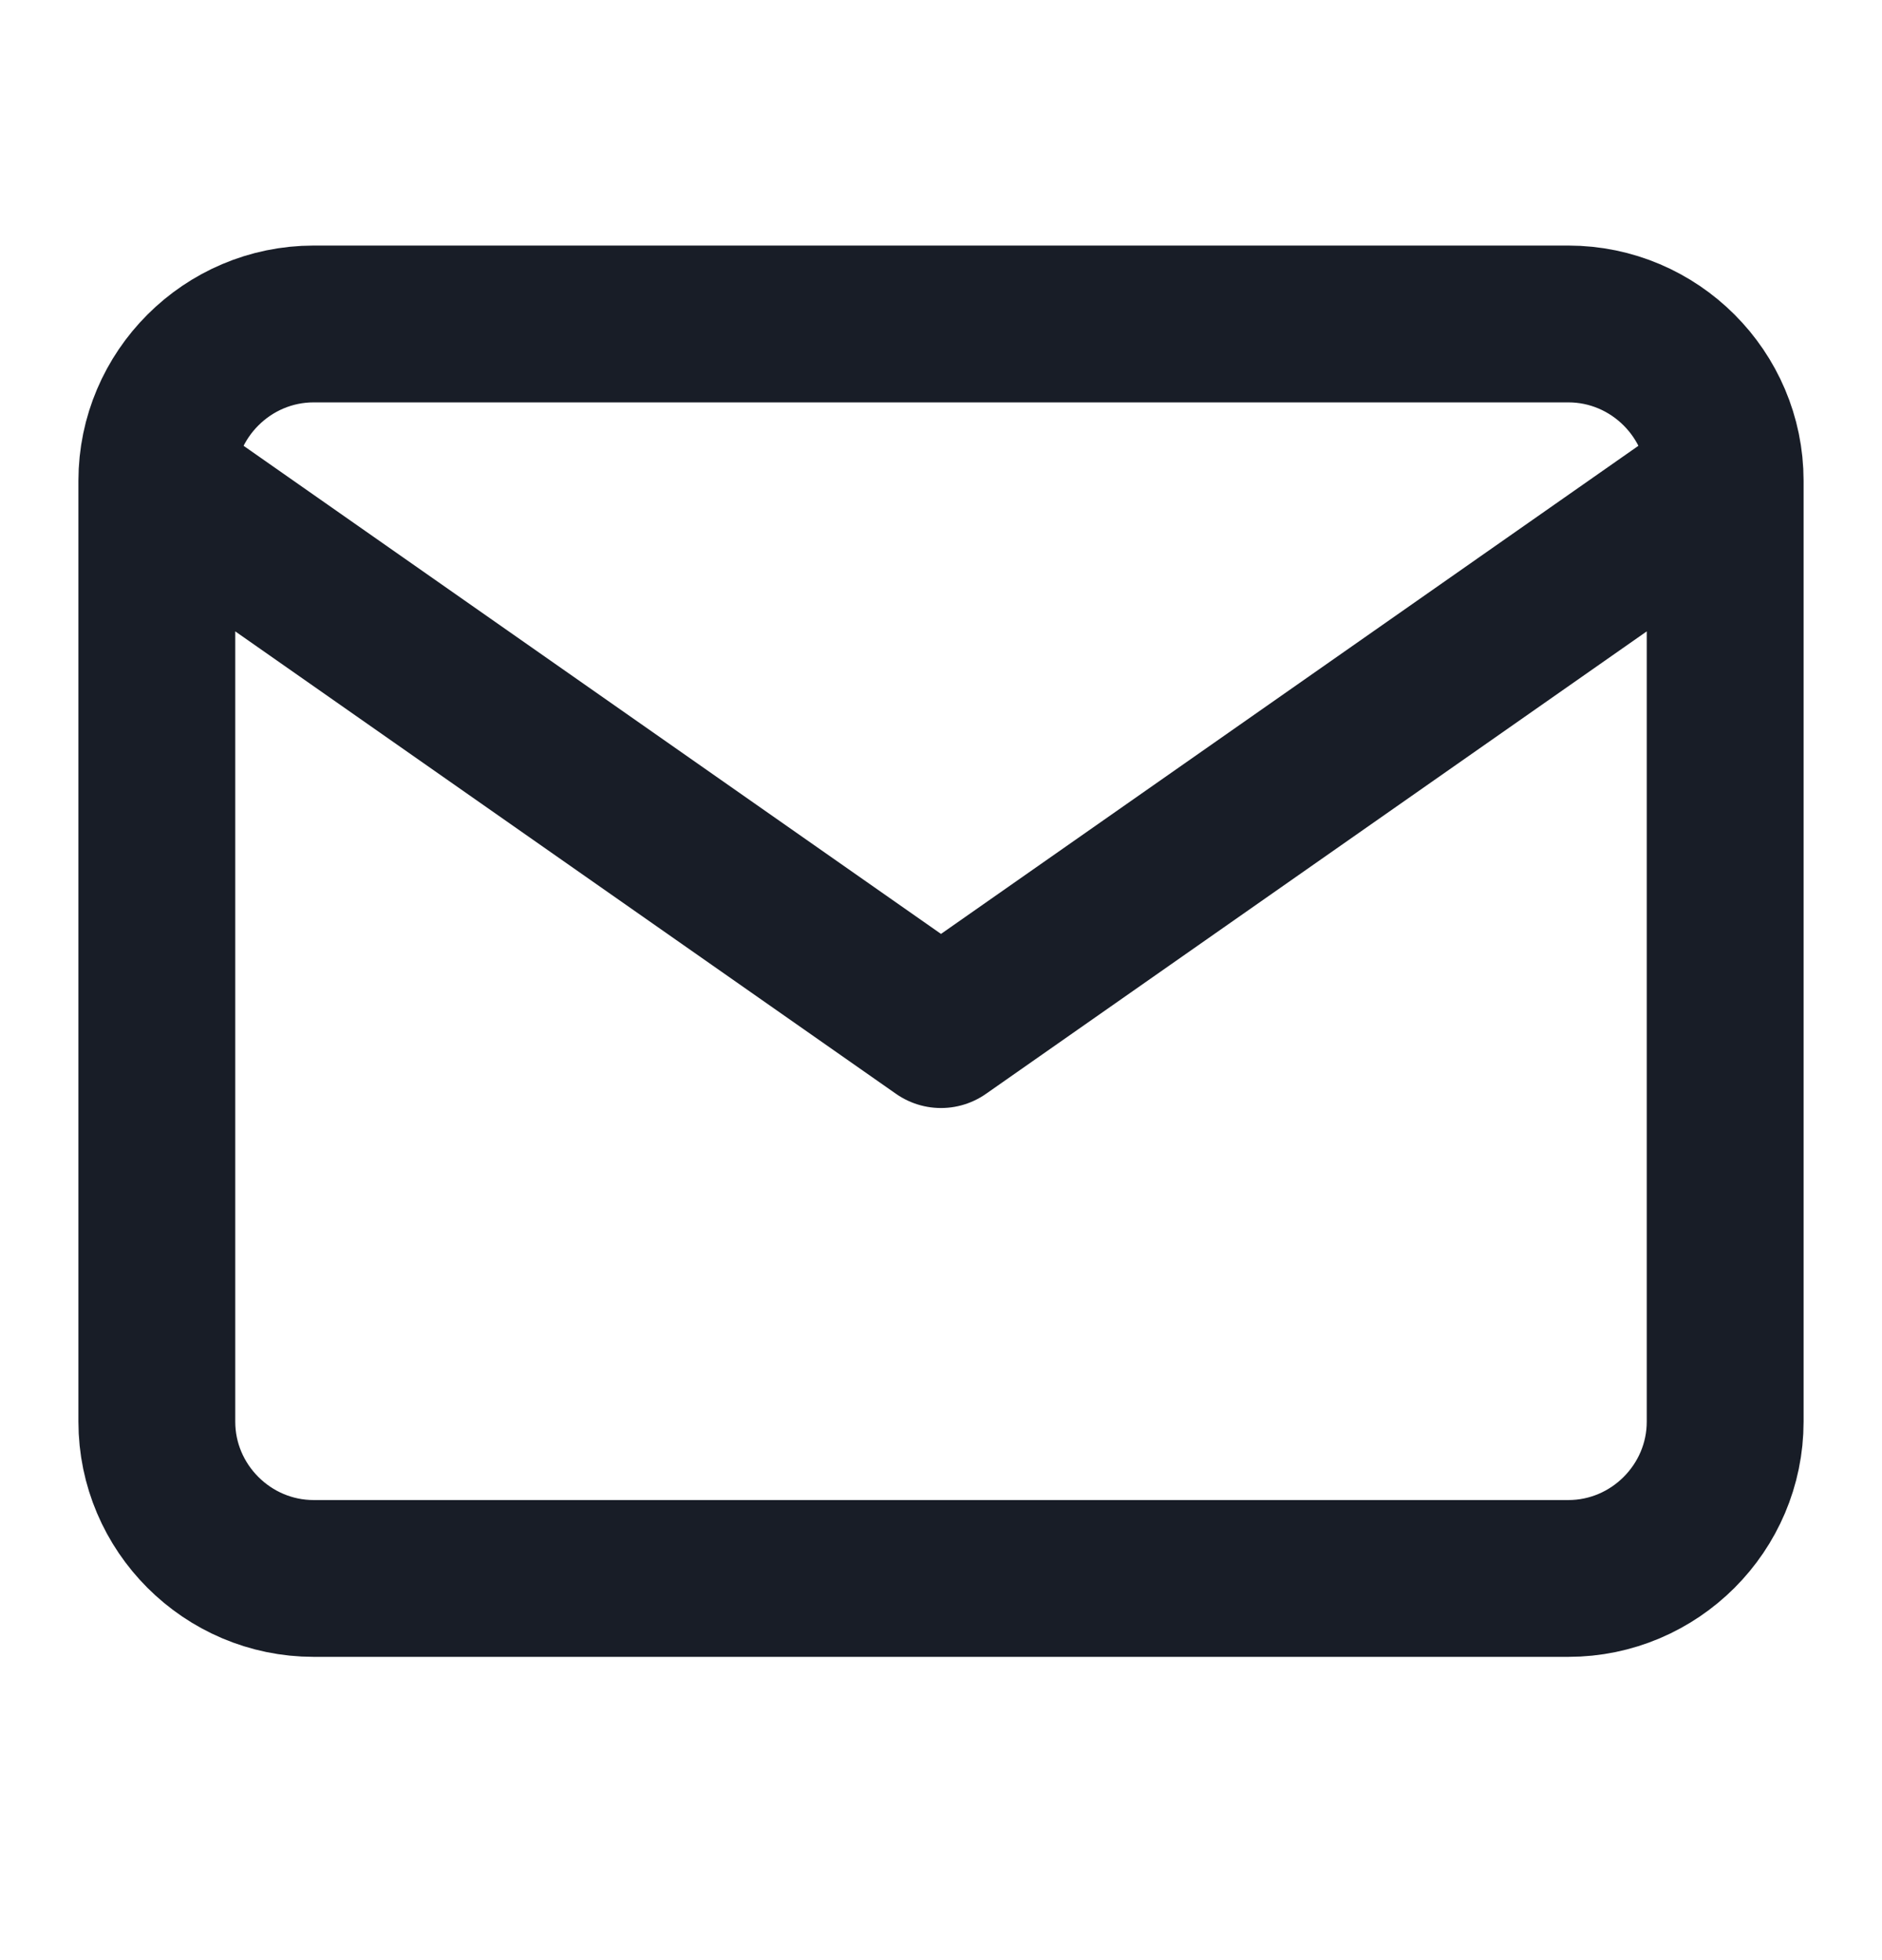 <svg width="24" height="25" viewBox="0 0 24 25" fill="none" xmlns="http://www.w3.org/2000/svg">
<path d="M22 6.132C22 5.032 21.1 4.132 20 4.132H4C2.9 4.132 2 5.032 2 6.132M22 6.132V18.132C22 19.232 21.1 20.132 20 20.132H4C2.9 20.132 2 19.232 2 18.132V6.132M22 6.132L12 13.132L2 6.132" stroke="#181D27" stroke-width="2" stroke-linecap="round" stroke-linejoin="round"/>
</svg>
